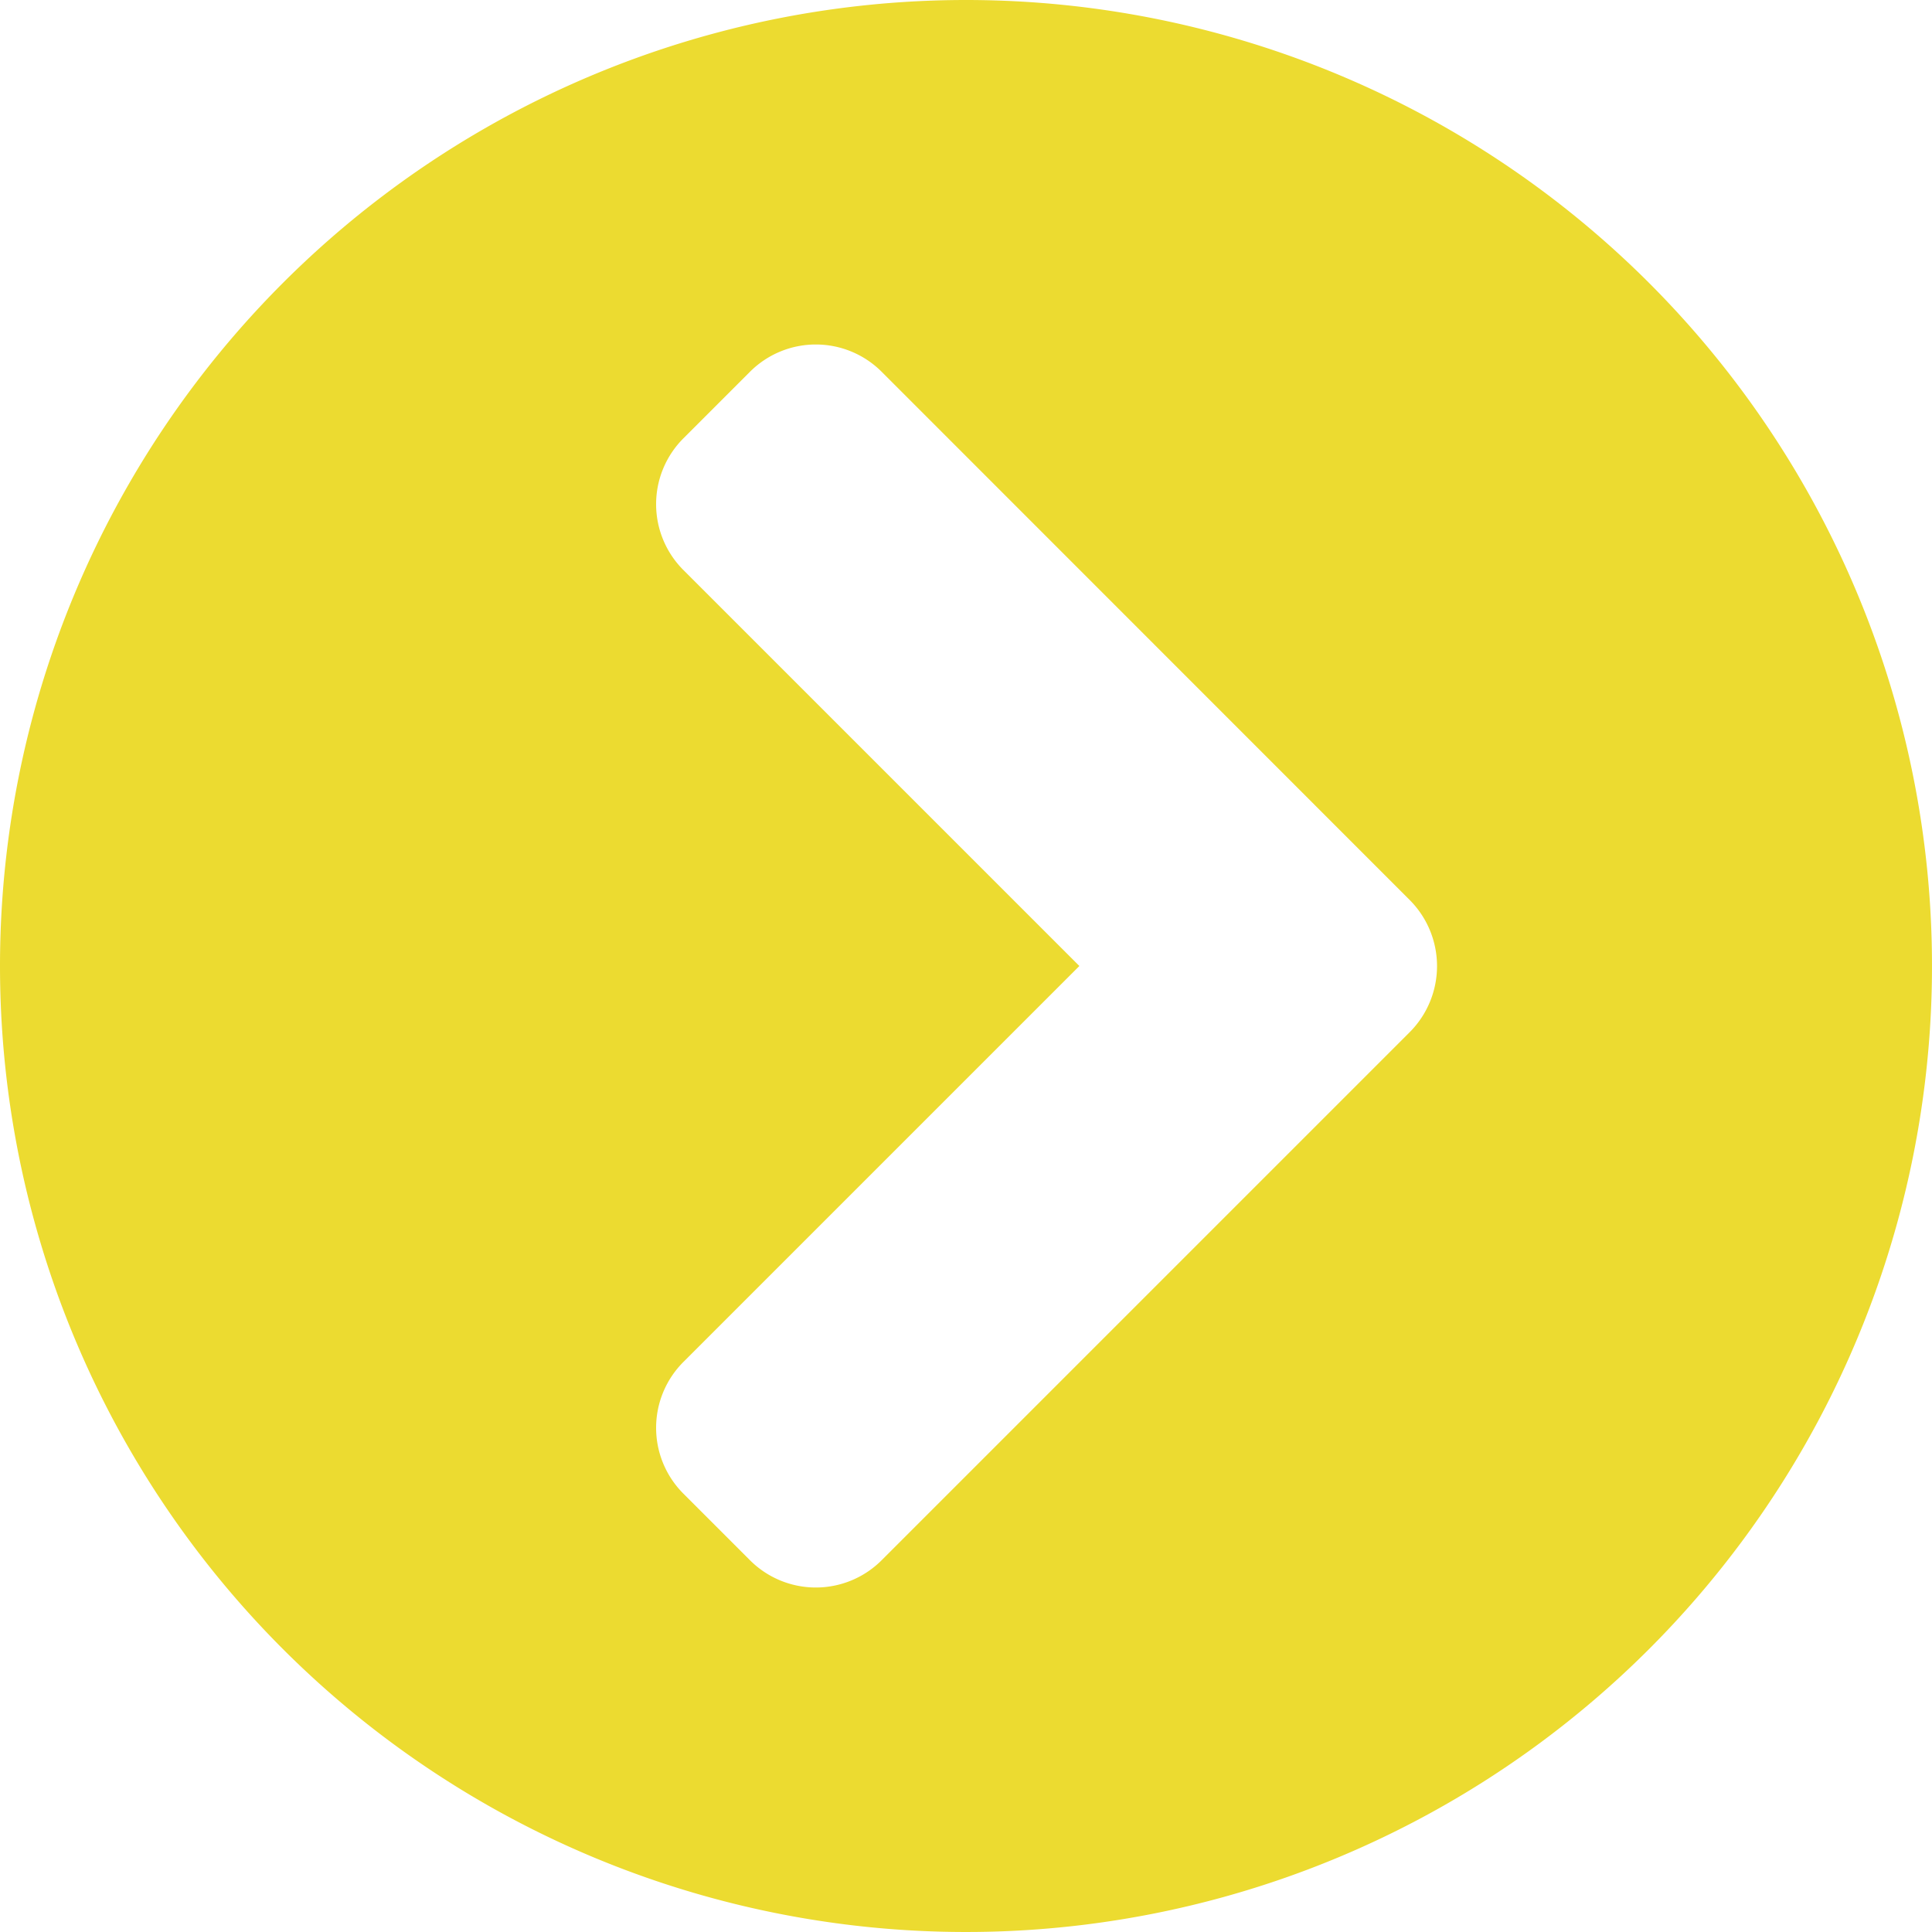 <svg xmlns="http://www.w3.org/2000/svg" width="34" height="34" viewBox="0 0 34 34">
  <path id="chevron-droite" d="M17.563.563a17,17,0,1,1-17,17A17,17,0,0,1,17.563.563ZM25.37,16.4,16.082,7.109a1.638,1.638,0,0,0-2.324,0L12.593,8.274a1.638,1.638,0,0,0,0,2.324l6.965,6.965-6.965,6.965a1.638,1.638,0,0,0,0,2.324l1.165,1.165a1.638,1.638,0,0,0,2.324,0l9.288-9.288A1.647,1.647,0,0,0,25.37,16.4Z" transform="translate(-0.563 -0.563)" fill="#ecdb30"/>
</svg>
